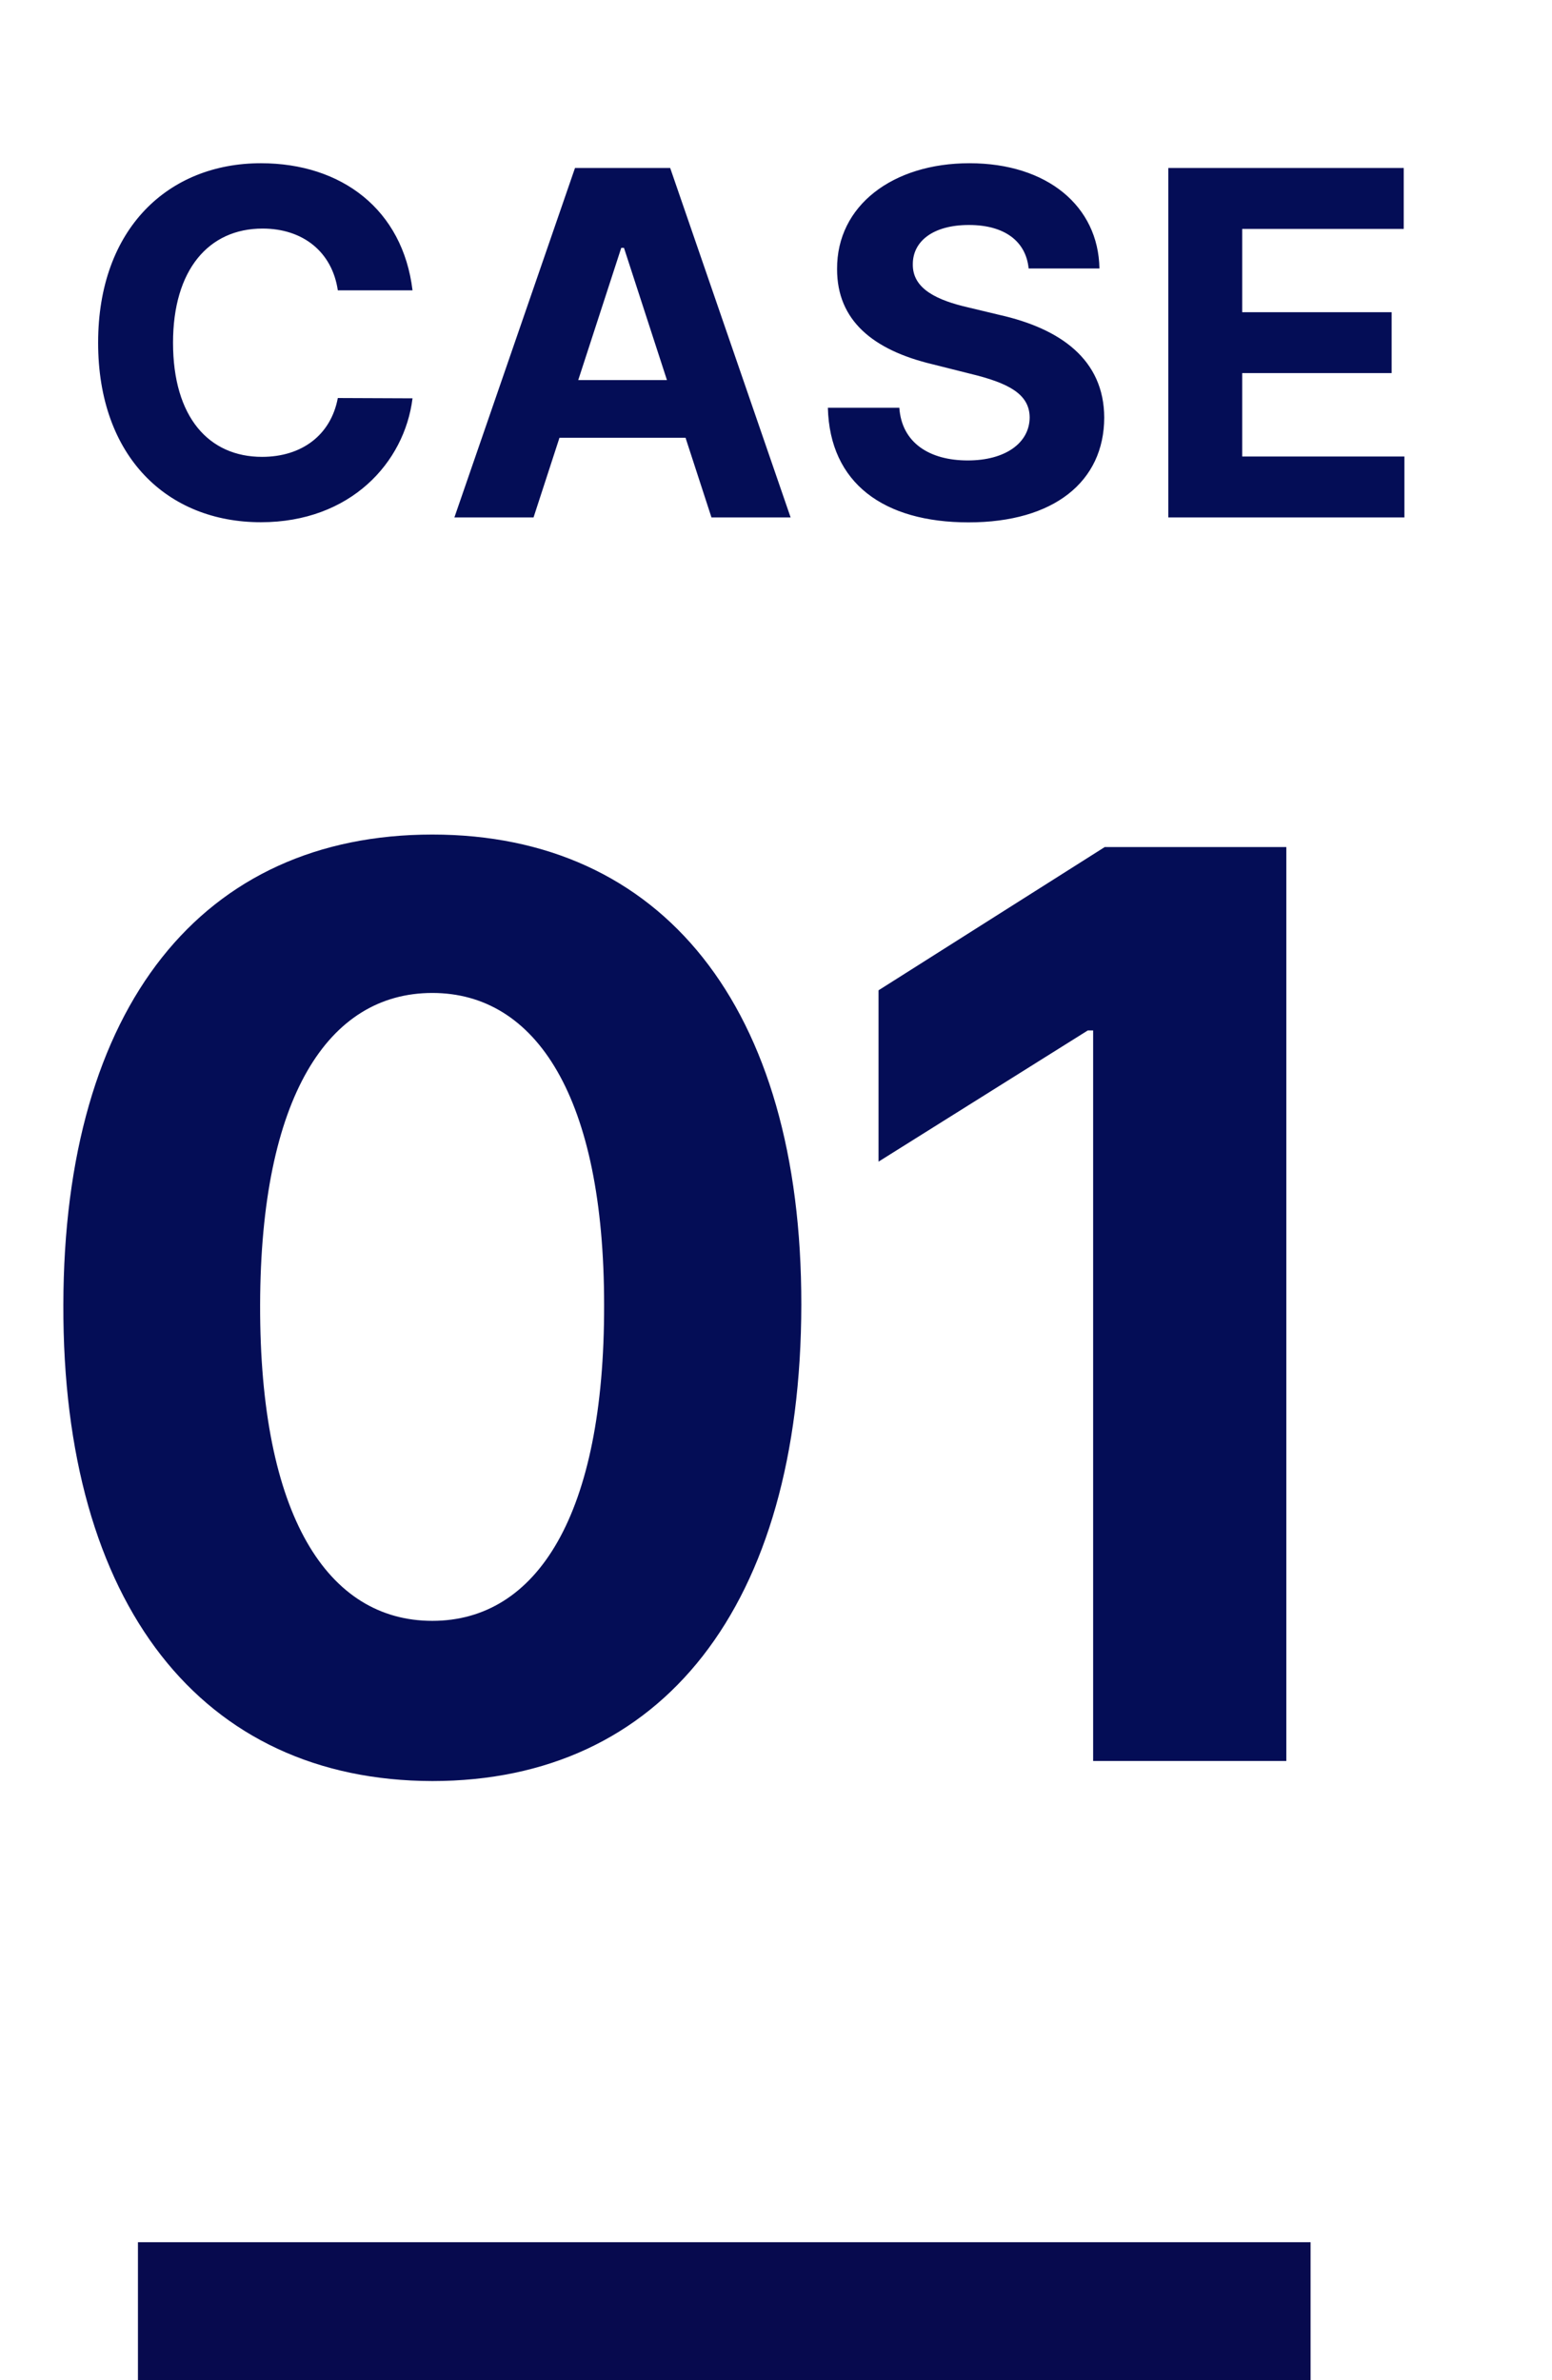 <svg width="45" height="69" viewBox="0 0 45 69" fill="none" xmlns="http://www.w3.org/2000/svg">
<path d="M11.961 8.417C11.679 6.077 9.908 4.732 7.564 4.732C4.888 4.732 2.845 6.621 2.845 9.935C2.845 13.239 4.853 15.139 7.564 15.139C10.161 15.139 11.729 13.412 11.961 11.547L9.795 11.538C9.592 12.621 8.741 13.244 7.599 13.244C6.06 13.244 5.017 12.101 5.017 9.935C5.017 7.828 6.045 6.626 7.613 6.626C8.786 6.626 9.631 7.304 9.795 8.417H11.961ZM15.47 15L16.222 12.69H19.877L20.629 15H22.924L19.432 4.87H16.672L13.175 15H15.47ZM16.766 11.018L18.013 7.185H18.092L19.338 11.018H16.766ZM29.825 7.783H31.878C31.848 5.978 30.365 4.732 28.109 4.732C25.888 4.732 24.261 5.958 24.271 7.798C24.266 9.292 25.319 10.148 27.031 10.558L28.134 10.835C29.237 11.102 29.85 11.419 29.855 12.101C29.85 12.843 29.148 13.348 28.06 13.348C26.947 13.348 26.145 12.834 26.076 11.82H24.004C24.058 14.011 25.626 15.143 28.084 15.143C30.558 15.143 32.012 13.961 32.017 12.107C32.012 10.42 30.741 9.525 28.98 9.129L28.07 8.911C27.189 8.708 26.452 8.382 26.467 7.655C26.467 7.002 27.046 6.522 28.094 6.522C29.118 6.522 29.746 6.987 29.825 7.783ZM33.875 15H40.721V13.234H36.017V10.816H40.35V9.05H36.017V6.636H40.701V4.87H33.875V15Z" fill="#040D56"/>
<path d="M12.535 51.631C19.197 51.631 23.221 46.56 23.234 37.828C23.247 29.16 19.172 24.193 12.535 24.193C5.886 24.193 1.85 29.148 1.837 37.828C1.811 46.534 5.86 51.618 12.535 51.631ZM12.535 46.987C9.495 46.987 7.529 43.934 7.542 37.828C7.555 31.812 9.508 28.785 12.535 28.785C15.549 28.785 17.516 31.812 17.516 37.828C17.529 43.934 15.562 46.987 12.535 46.987ZM37.297 24.555H32.032L25.473 28.708V33.675L31.54 29.872H31.695V51.049H37.297V24.555Z" fill="#040D56"/>
<rect x="4" y="65" width="34" height="4" fill="#070A4E"/>
</svg>
